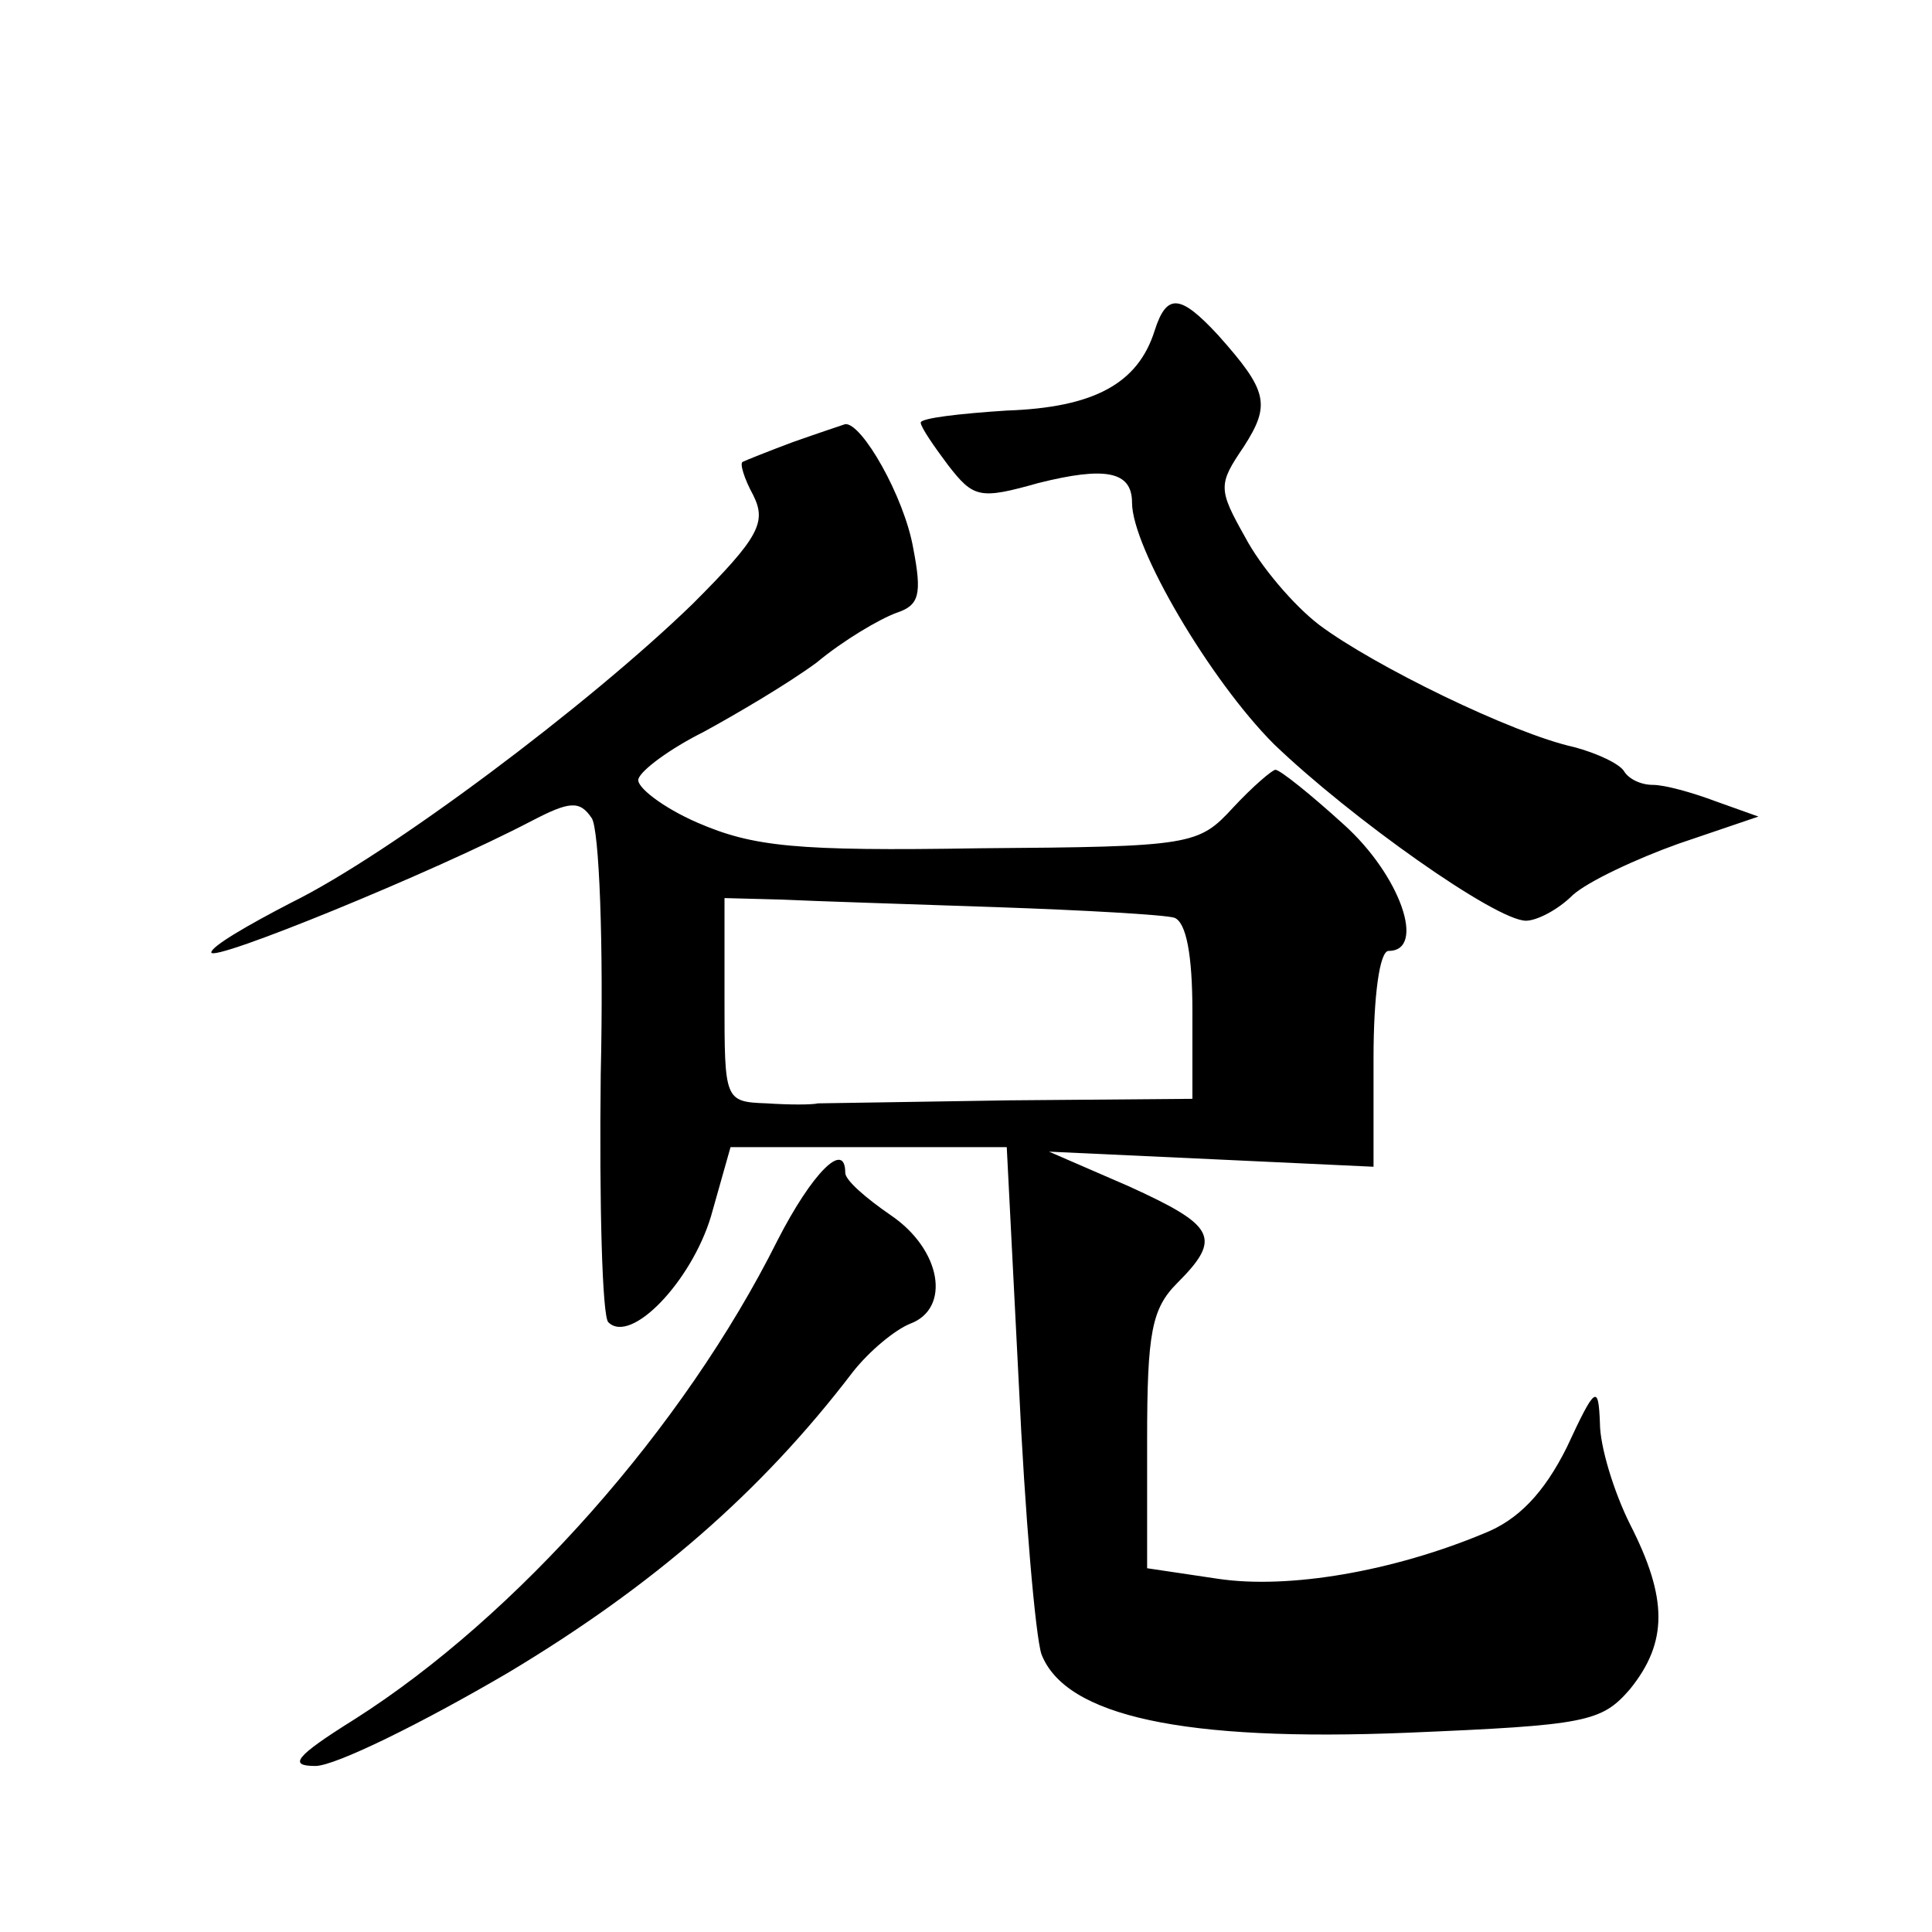 <?xml version="1.0" standalone="no"?>
<!DOCTYPE svg PUBLIC "-//W3C//DTD SVG 20010904//EN"
 "http://www.w3.org/TR/2001/REC-SVG-20010904/DTD/svg10.dtd">
<svg version="1.0" xmlns="http://www.w3.org/2000/svg"
 width="128pt" height="128pt" viewBox="0 0 128 128"
 preserveAspectRatio="xMidYMid meet">
<g transform="translate(0,128) scale(0.1,-0.1)"
fill="#0" stroke="none">
<path d="M765 1061 c-11 -35 -40 -51 -98 -53 -31 -2 -57 -5 -57 -8 0 -3 9 -16 18
-28 17 -22 21 -23 60 -12 44 11 62 8 62 -13 0 -30 52 -118 94 -160 51 -49 147 -117
167 -117 7 0 21 7 31 17 10 9 42 24 70 34 l53 18 -28 10 c-16 6 -34 11 -42 11 -8
0 -16 4 -19 9 -3 5 -18 12 -33 16 -41 9 -133 54 -169 81 -17 13 -39 39 -49 58 -18
32 -18 35 -1 60 18 28 16 37 -17 74 -25 27 -34 28 -42 3z M525 987 c-16 -6 -31
-12 -33 -13 -2 -1 1 -11 7 -22 9 -18 4 -28 -40 -72 -69 -67 -201 -166 -266 -198
-29 -15 -53 -29 -53 -33 0 -7 147 53 212 87 25 13 32 14 40 2 5 -7 8 -84 6 -170
-1 -86 1 -160 5 -164 15 -15 55 27 68 70 l13 46 92 0 91 0 8 -157 c4 -86 11 -167
15 -179 16 -41 94 -58 242 -52 119 5 129 7 148 29 25 31 25 60 0 109 -11 22 -20
52 -20 67 -1 26 -3 25 -22 -16 -15 -30 -32 -48 -55 -57 -60 -25 -129 -37 -176 -30
l-47 7 0 85 c0 71 3 87 20 104 30 30 25 38 -32 64 l-53 23 108 -5 107 -5 0 72 c0
41 4 71 10 71 25 0 8 50 -30 84 -22 20 -42 36 -45 36 -2 0 -15 -11 -28 -25 -23
-25 -27 -26 -168 -27 -122 -2 -150 1 -187 17 -23 10 -41 24 -39 29 2 6 21 20 43
31 22 12 56 32 75 46 18 15 42 29 53 33 15 5 17 12 11 43 -6 34 -34 83 -45 82 -3
-1 -18 -6 -35 -12z m135 -308 c58 -2 111 -5 118 -7 8 -3 12 -25 12 -62 l0 -58 -121
-1 c-66 -1 -123 -2 -127 -2 -4 -1 -19 -1 -34 0 -28 1 -28 2 -28 69 l0 67 38 -1
c20 -1 84 -3 142 -5z M515 458 c-62 -124 -173 -249 -280 -317 -40 -25 -44 -31 -26
-31 13 0 70 28 128 62 95 57 167 119 228 199 11 14 28 28 38 32 27 10 21 49 -13
72 -16 11 -30 23 -30 28 0 22 -22 0 -45 -45z"/>
</g>
</svg>
